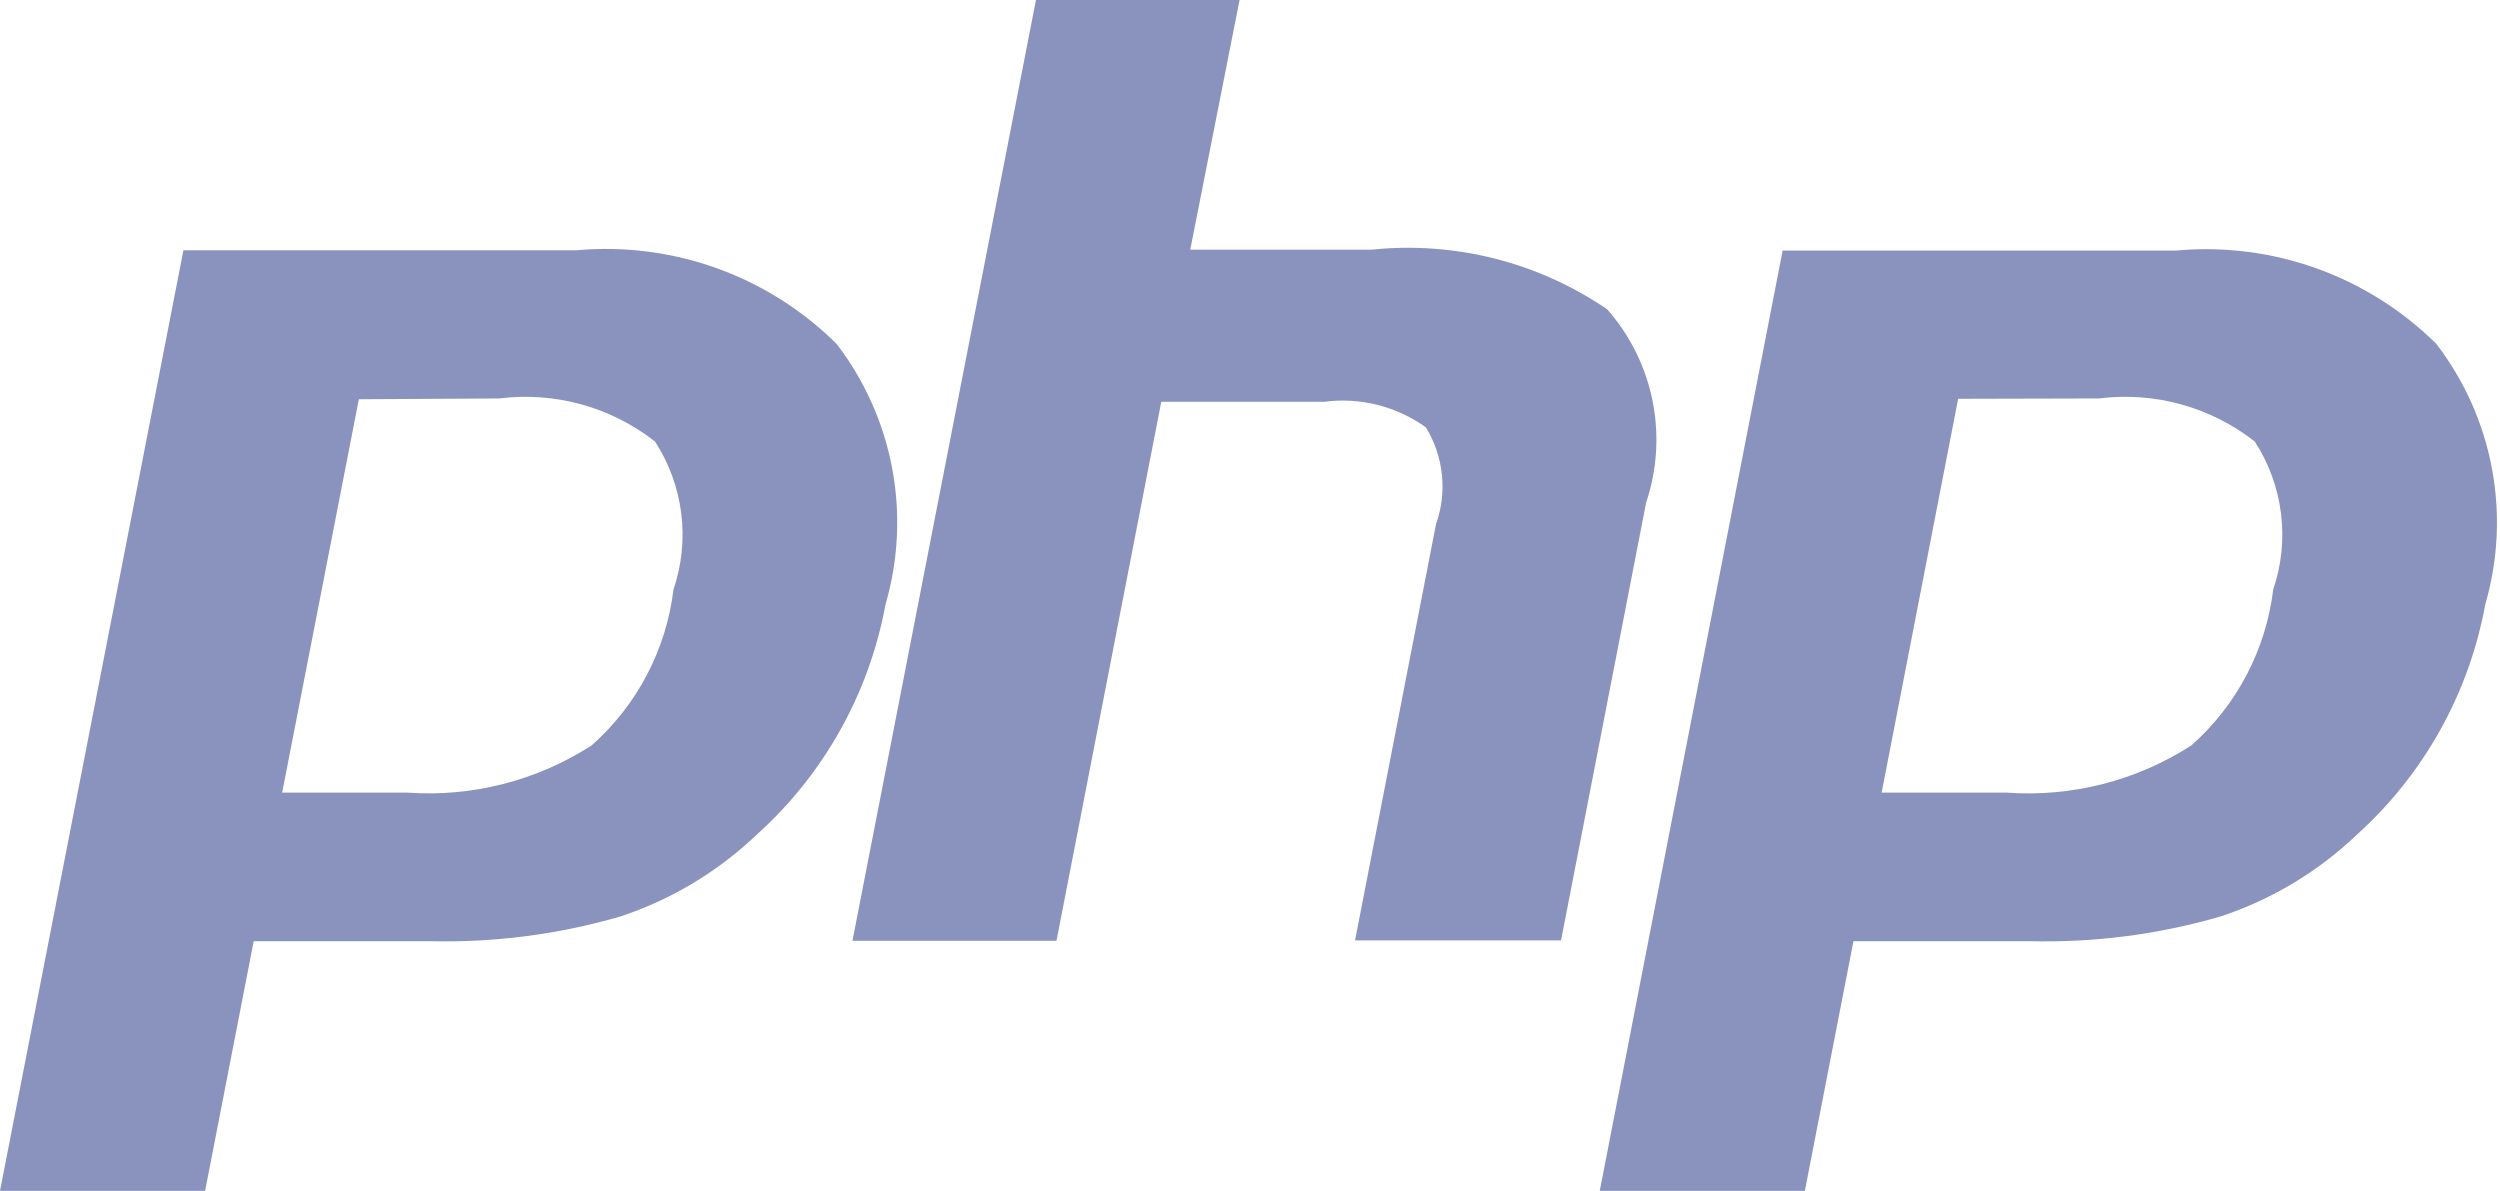 <svg width="296" height="141" viewBox="0 0 296 141" fill="none" xmlns="http://www.w3.org/2000/svg">
<path d="M59.128 47.176C62.384 46.767 65.689 47.007 68.851 47.882C72.014 48.757 74.971 50.251 77.553 52.276C79.219 54.842 80.281 57.752 80.66 60.788C81.038 63.824 80.724 66.906 79.739 69.803C78.875 76.934 75.426 83.501 70.046 88.26C63.558 92.439 55.888 94.399 48.19 93.845H33.407L42.488 47.271L59.128 47.176ZM0 141H24.285L30.039 111.436H50.808C58.459 111.631 66.095 110.644 73.446 108.511C79.483 106.518 85.001 103.207 89.6 98.818C97.555 91.665 102.917 82.078 104.847 71.556C106.371 66.319 106.639 60.796 105.63 55.436C104.621 50.075 102.364 45.028 99.04 40.703C95.033 36.733 90.208 33.684 84.901 31.771C79.594 29.858 73.933 29.127 68.314 29.628H21.719L0 141Z" fill="#8993BE"/>
<path d="M122.658 0H146.764L140.925 29.564H162.369C172.222 28.533 182.12 31.036 190.297 36.628C193.003 39.703 194.852 43.436 195.66 47.452C196.468 51.468 196.206 55.626 194.901 59.508L184.828 111.341H160.437L170.024 62.064C170.691 60.184 170.93 58.178 170.721 56.194C170.513 54.21 169.864 52.298 168.821 50.597C165.326 48.089 161.006 47.009 156.742 47.577H137.493L125.087 111.394H100.929L122.658 0Z" fill="#8993BE"/>
<path d="M248.538 47.176C251.794 46.766 255.099 47.006 258.261 47.882C261.424 48.757 264.381 50.251 266.963 52.276C268.629 54.842 269.691 57.752 270.07 60.788C270.449 63.824 270.134 66.906 269.149 69.803C268.285 76.934 264.836 83.501 259.456 88.259C252.956 92.448 245.27 94.408 237.558 93.845H222.786L231.845 47.218L248.538 47.176ZM189.41 141H213.695L219.449 111.436H240.229C247.894 111.635 255.545 110.648 262.909 108.511C268.946 106.518 274.464 103.207 279.063 98.818C286.999 91.657 292.341 82.071 294.257 71.556C295.781 66.318 296.049 60.796 295.04 55.436C294.031 50.075 291.774 45.028 288.45 40.703C284.442 36.74 279.617 33.698 274.312 31.79C269.007 29.883 263.35 29.156 257.735 29.659H211.066L189.41 141Z" fill="#8993BE"/>
</svg>
